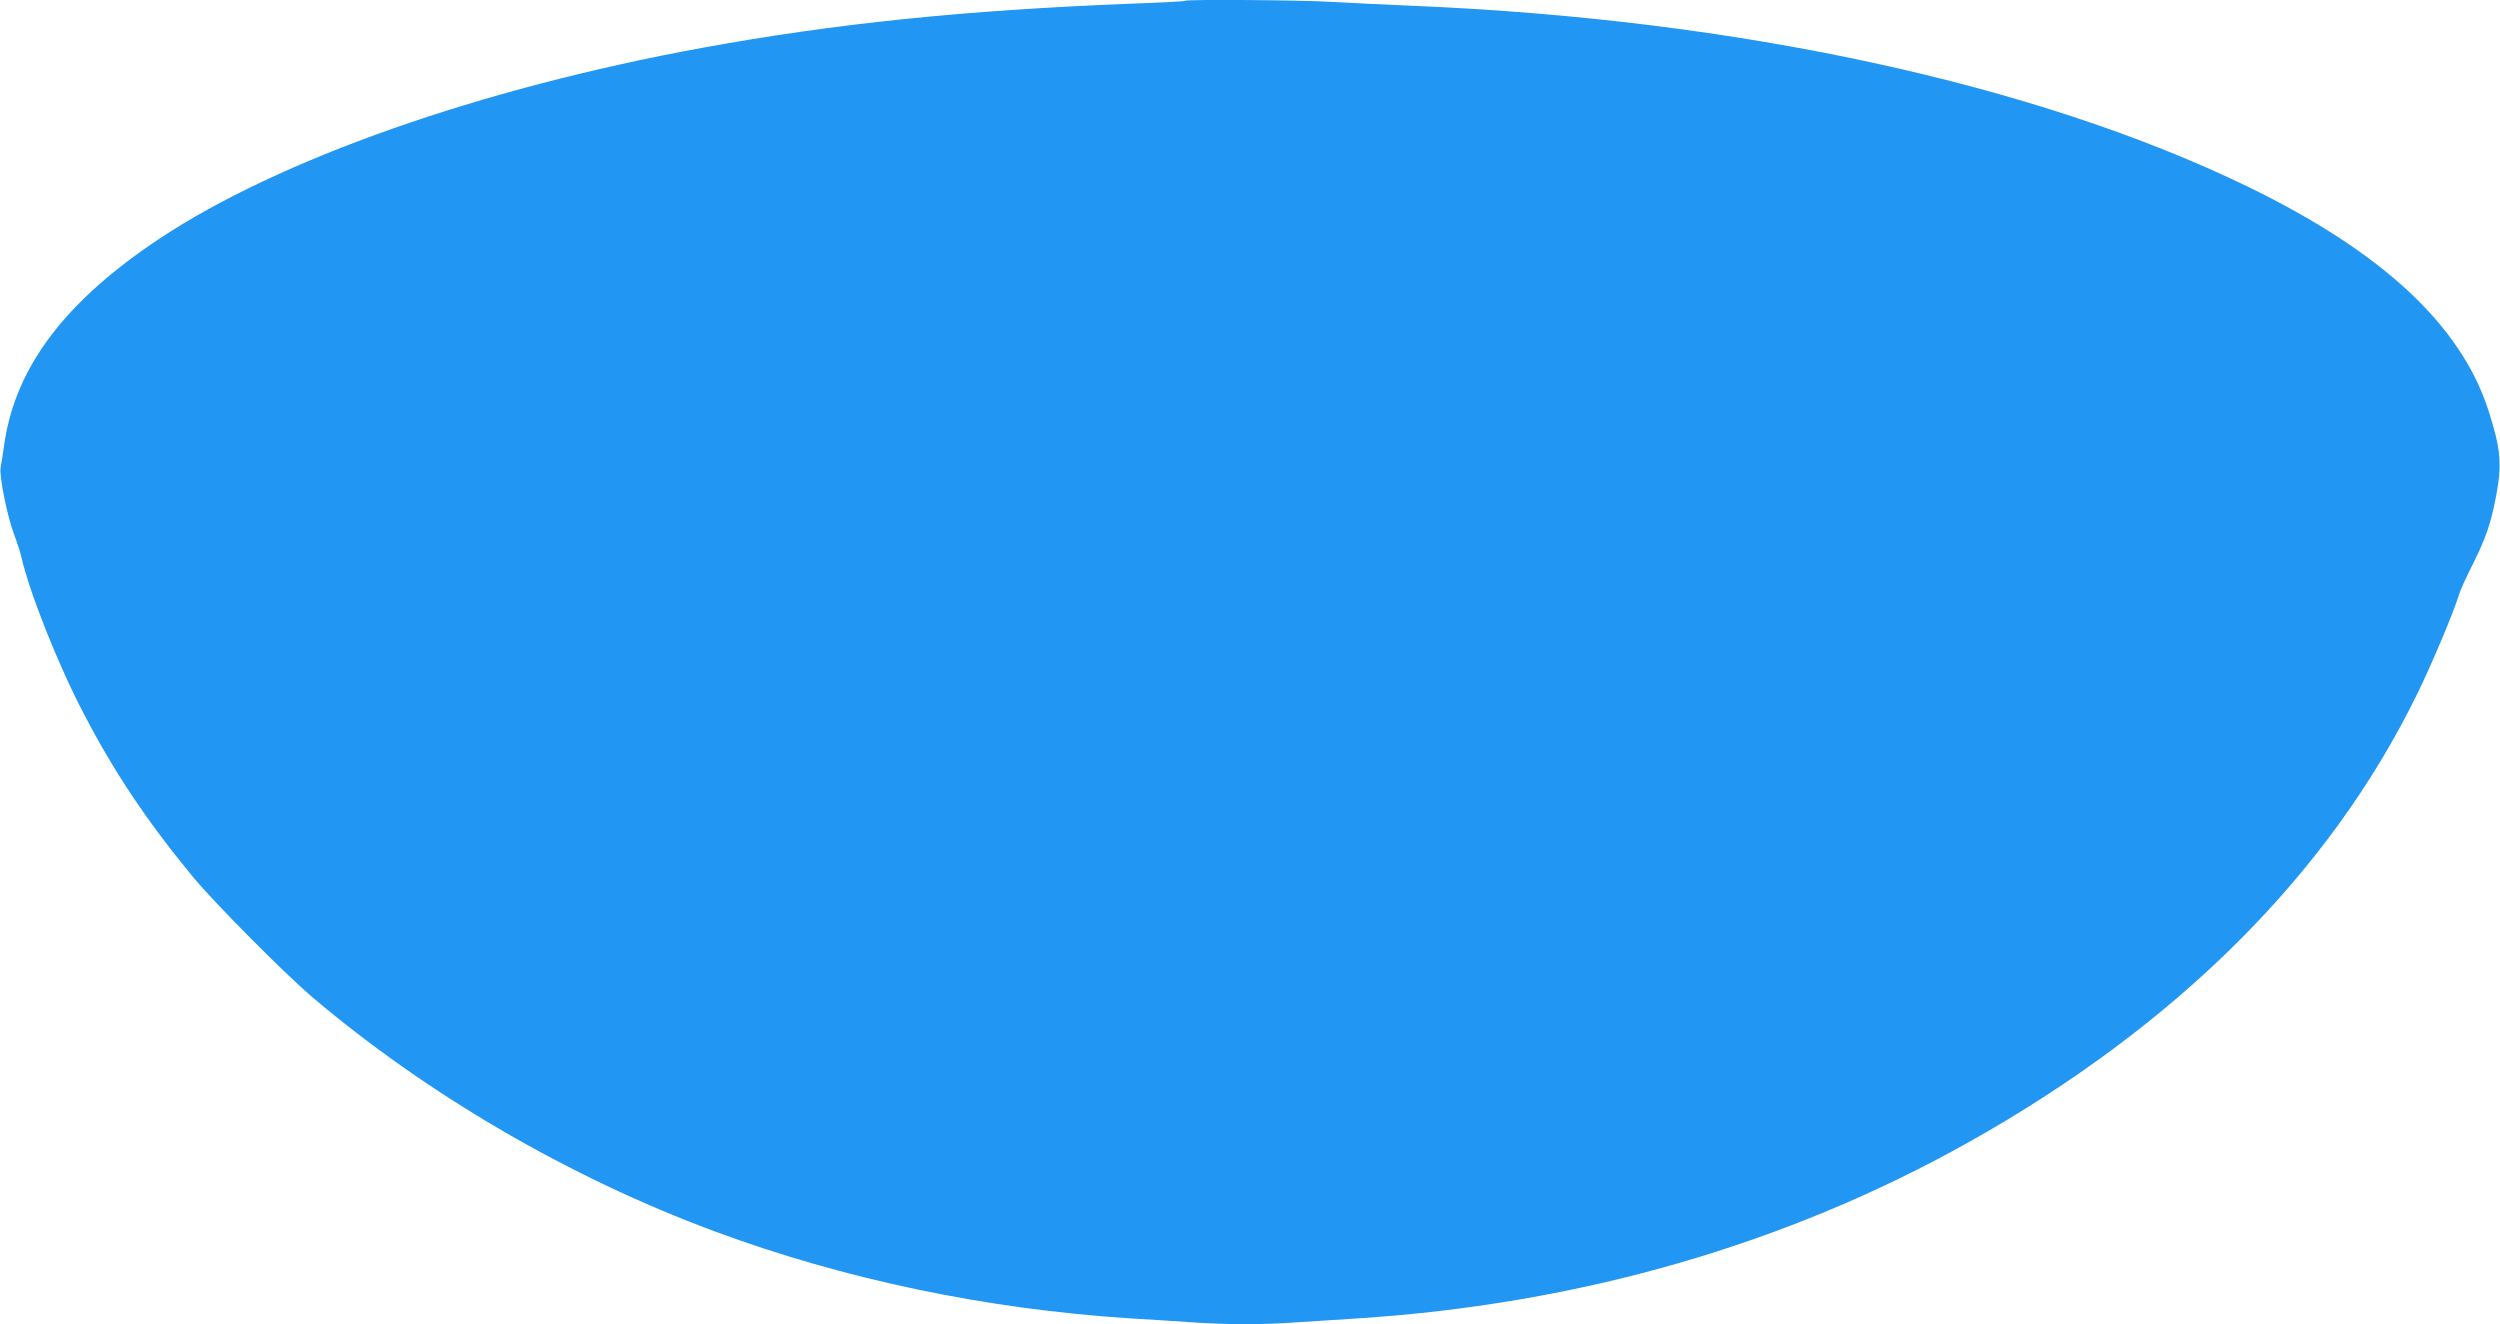 <?xml version="1.0" standalone="no"?>
<!DOCTYPE svg PUBLIC "-//W3C//DTD SVG 20010904//EN"
 "http://www.w3.org/TR/2001/REC-SVG-20010904/DTD/svg10.dtd">
<svg version="1.0" xmlns="http://www.w3.org/2000/svg"
 width="1280pt" height="678pt" viewBox="0 0 1280 678"
 preserveAspectRatio="xMidYMid meet">
<g transform="translate(0,678) scale(0.1,-0.1)"
fill="#2196f3" stroke="none">
<path d="M6069 6776 c-2 -3 -130 -10 -284 -15 -850 -34 -1506 -101 -2190 -226
-1136 -208 -2166 -570 -2780 -978 -477 -317 -731 -650 -791 -1038 -8 -57 -18
-118 -21 -134 -7 -44 33 -243 68 -338 17 -45 34 -98 38 -117 42 -184 188 -553
321 -806 156 -300 324 -550 558 -834 112 -135 464 -489 607 -612 589 -500
1319 -926 2060 -1201 665 -247 1392 -399 2130 -447 88 -5 229 -14 313 -20 192
-13 364 -13 546 0 77 5 218 14 311 20 1135 74 2189 378 3123 901 1071 601
1848 1377 2297 2294 78 159 187 419 215 510 6 22 38 92 70 155 68 136 93 209
120 350 31 165 24 243 -40 441 -142 437 -546 811 -1235 1145 -1084 525 -2607
855 -4265 924 -140 6 -327 15 -415 20 -158 10 -748 14 -756 6z"/>
</g>
</svg>
